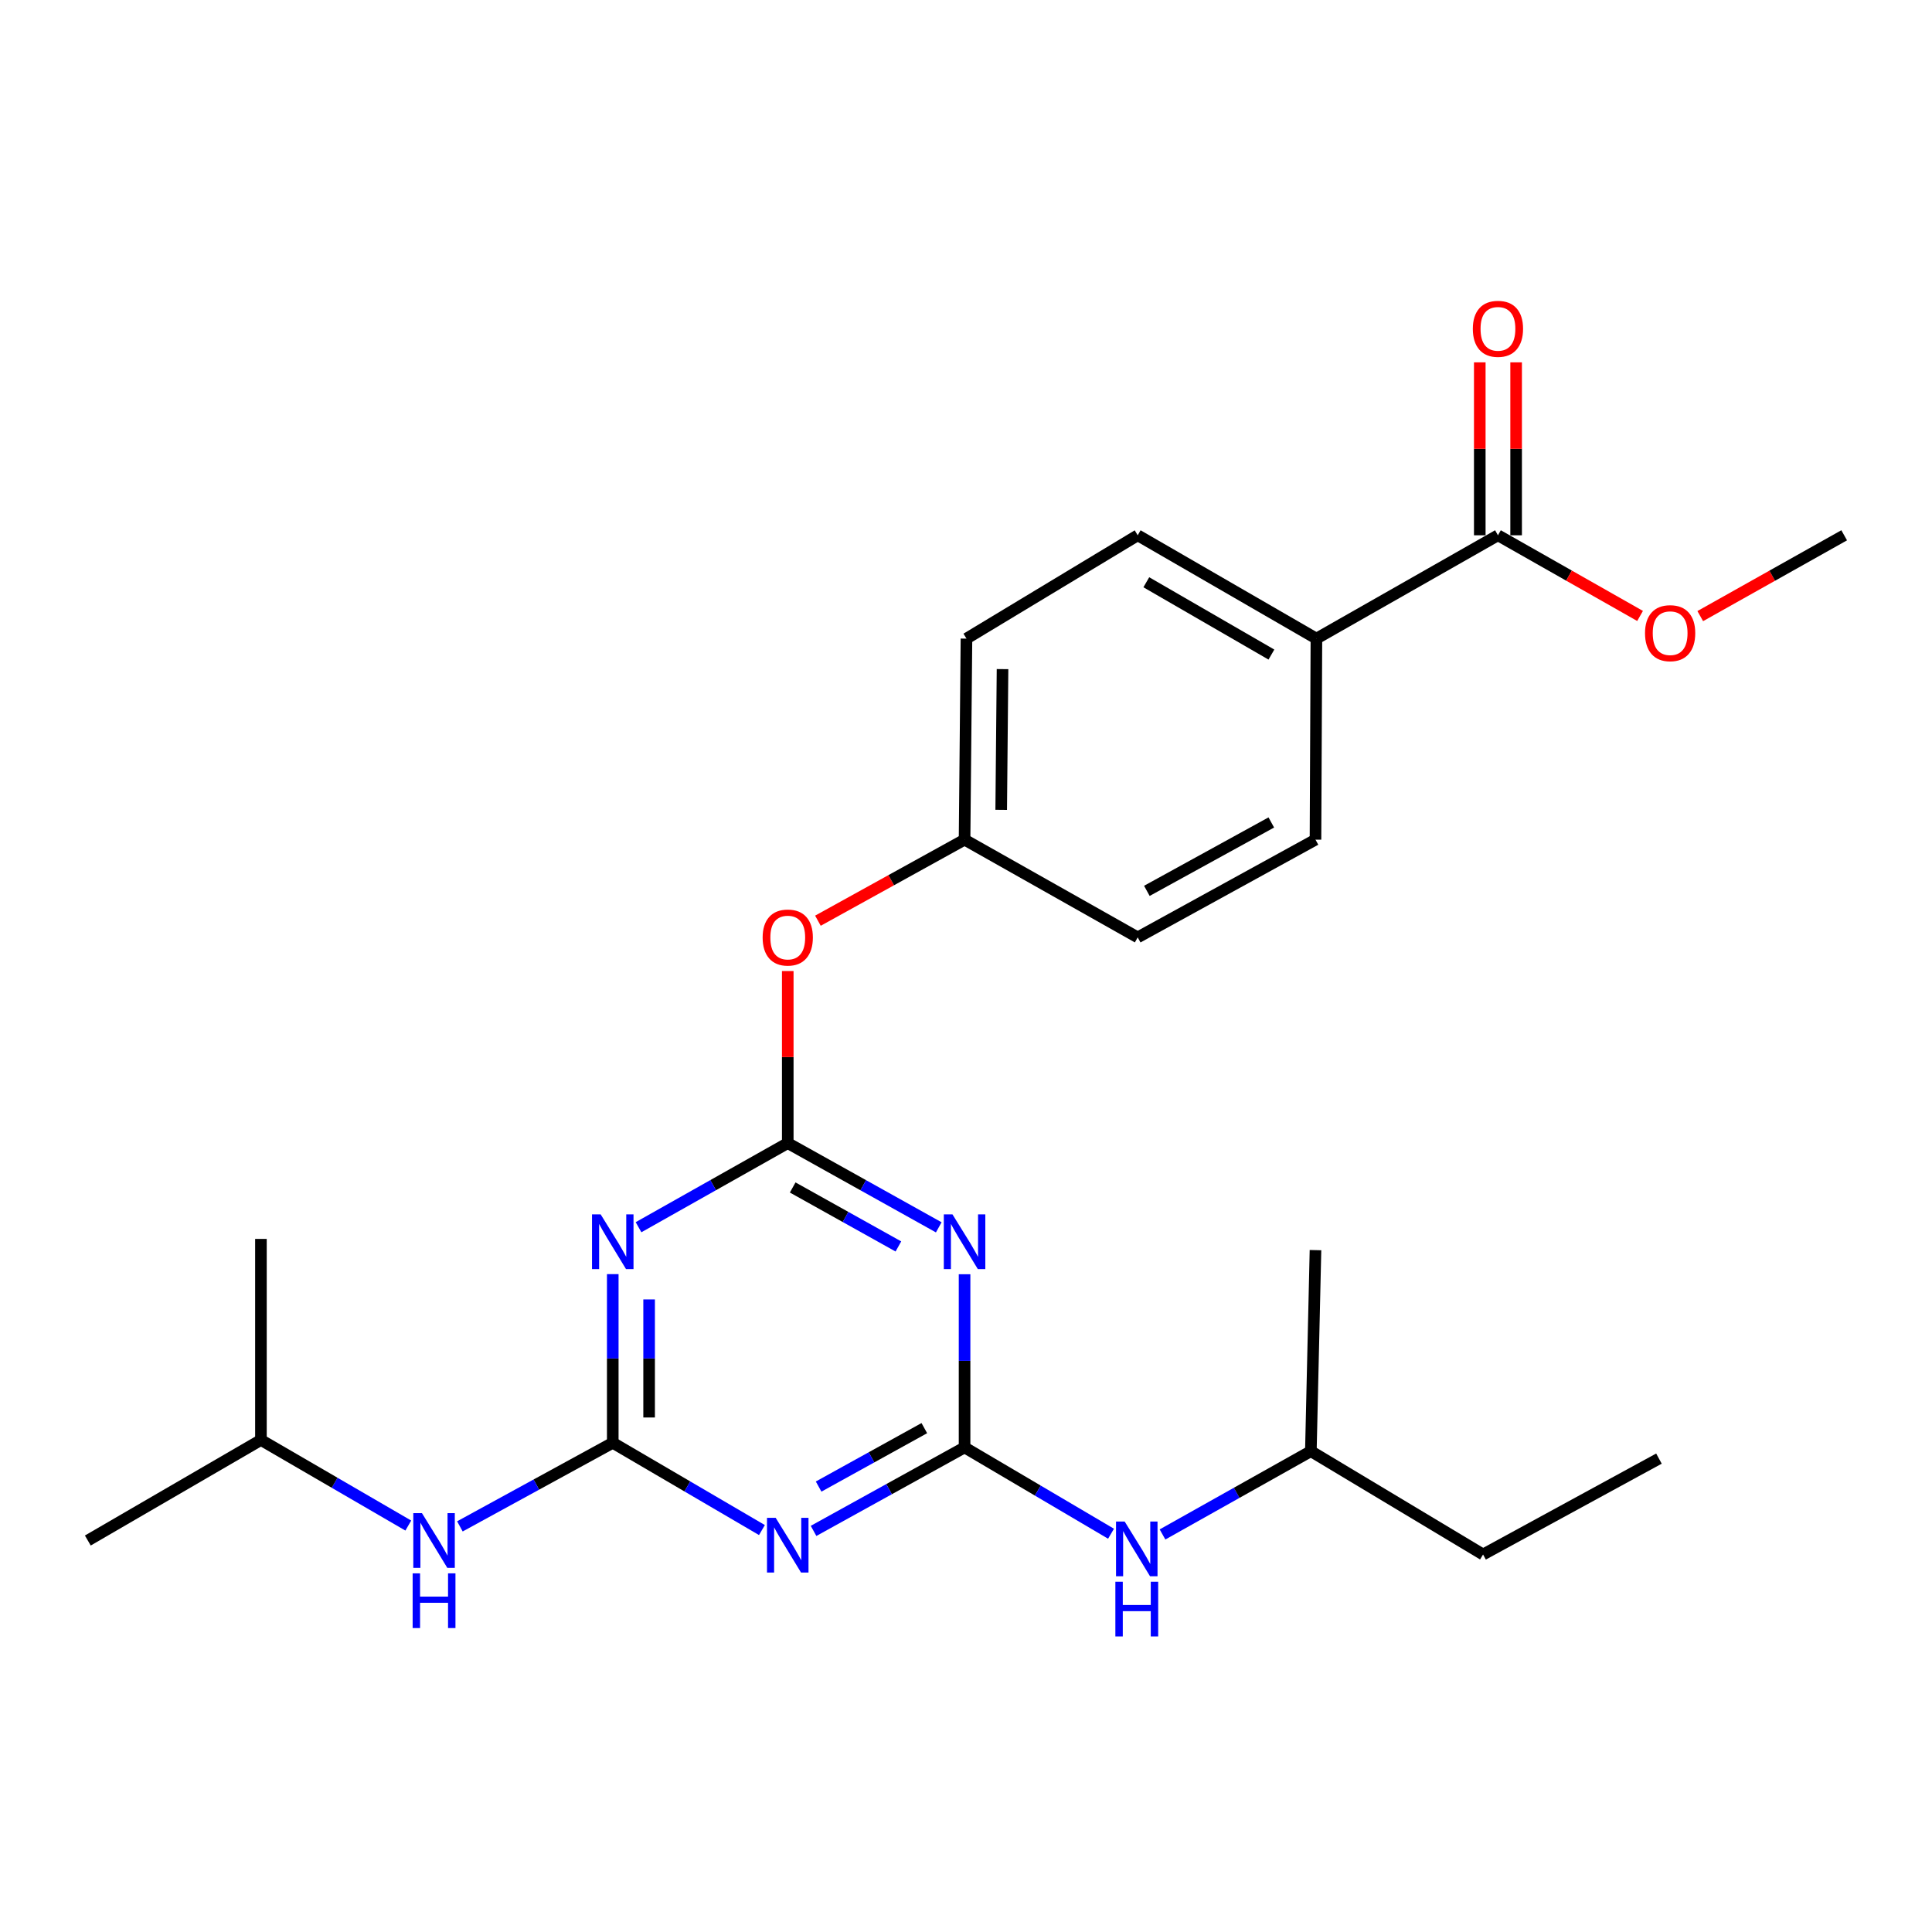 <?xml version='1.0' encoding='iso-8859-1'?>
<svg version='1.1' baseProfile='full'
              xmlns='http://www.w3.org/2000/svg'
                      xmlns:rdkit='http://www.rdkit.org/xml'
                      xmlns:xlink='http://www.w3.org/1999/xlink'
                  xml:space='preserve'
width='1000px' height='1000px' viewBox='0 0 1000 1000'>
<!-- END OF HEADER -->
<rect style='opacity:1.0;fill:#FFFFFF;stroke:none' width='1000' height='1000' x='0' y='0'> </rect>
<path class='bond-2' d='M 499.258,749.181 L 460.176,770.786' style='fill:none;fill-rule:evenodd;stroke:#000000;stroke-width:6px;stroke-linecap:butt;stroke-linejoin:miter;stroke-opacity:1' />
<path class='bond-2' d='M 460.176,770.786 L 421.095,792.392' style='fill:none;fill-rule:evenodd;stroke:#0000FF;stroke-width:6px;stroke-linecap:butt;stroke-linejoin:miter;stroke-opacity:1' />
<path class='bond-2' d='M 478.43,739.196 L 451.073,754.319' style='fill:none;fill-rule:evenodd;stroke:#000000;stroke-width:6px;stroke-linecap:butt;stroke-linejoin:miter;stroke-opacity:1' />
<path class='bond-2' d='M 451.073,754.319 L 423.716,769.443' style='fill:none;fill-rule:evenodd;stroke:#0000FF;stroke-width:6px;stroke-linecap:butt;stroke-linejoin:miter;stroke-opacity:1' />
<path class='bond-4' d='M 499.258,749.181 L 499.258,704.364' style='fill:none;fill-rule:evenodd;stroke:#000000;stroke-width:6px;stroke-linecap:butt;stroke-linejoin:miter;stroke-opacity:1' />
<path class='bond-4' d='M 499.258,704.364 L 499.258,659.547' style='fill:none;fill-rule:evenodd;stroke:#0000FF;stroke-width:6px;stroke-linecap:butt;stroke-linejoin:miter;stroke-opacity:1' />
<path class='bond-7' d='M 499.258,749.181 L 537.162,771.518' style='fill:none;fill-rule:evenodd;stroke:#000000;stroke-width:6px;stroke-linecap:butt;stroke-linejoin:miter;stroke-opacity:1' />
<path class='bond-7' d='M 537.162,771.518 L 575.065,793.855' style='fill:none;fill-rule:evenodd;stroke:#0000FF;stroke-width:6px;stroke-linecap:butt;stroke-linejoin:miter;stroke-opacity:1' />
<path class='bond-0' d='M 317.164,746.787 L 355.77,769.372' style='fill:none;fill-rule:evenodd;stroke:#000000;stroke-width:6px;stroke-linecap:butt;stroke-linejoin:miter;stroke-opacity:1' />
<path class='bond-0' d='M 355.77,769.372 L 394.377,791.957' style='fill:none;fill-rule:evenodd;stroke:#0000FF;stroke-width:6px;stroke-linecap:butt;stroke-linejoin:miter;stroke-opacity:1' />
<path class='bond-6' d='M 317.164,746.787 L 277.601,768.421' style='fill:none;fill-rule:evenodd;stroke:#000000;stroke-width:6px;stroke-linecap:butt;stroke-linejoin:miter;stroke-opacity:1' />
<path class='bond-6' d='M 277.601,768.421 L 238.039,790.056' style='fill:none;fill-rule:evenodd;stroke:#0000FF;stroke-width:6px;stroke-linecap:butt;stroke-linejoin:miter;stroke-opacity:1' />
<path class='bond-25' d='M 317.164,746.787 L 317.164,703.137' style='fill:none;fill-rule:evenodd;stroke:#000000;stroke-width:6px;stroke-linecap:butt;stroke-linejoin:miter;stroke-opacity:1' />
<path class='bond-25' d='M 317.164,703.137 L 317.164,659.487' style='fill:none;fill-rule:evenodd;stroke:#0000FF;stroke-width:6px;stroke-linecap:butt;stroke-linejoin:miter;stroke-opacity:1' />
<path class='bond-25' d='M 335.979,733.692 L 335.979,703.137' style='fill:none;fill-rule:evenodd;stroke:#000000;stroke-width:6px;stroke-linecap:butt;stroke-linejoin:miter;stroke-opacity:1' />
<path class='bond-25' d='M 335.979,703.137 L 335.979,672.582' style='fill:none;fill-rule:evenodd;stroke:#0000FF;stroke-width:6px;stroke-linecap:butt;stroke-linejoin:miter;stroke-opacity:1' />
<path class='bond-1' d='M 407.74,591.662 L 446.819,613.467' style='fill:none;fill-rule:evenodd;stroke:#000000;stroke-width:6px;stroke-linecap:butt;stroke-linejoin:miter;stroke-opacity:1' />
<path class='bond-1' d='M 446.819,613.467 L 485.898,635.271' style='fill:none;fill-rule:evenodd;stroke:#0000FF;stroke-width:6px;stroke-linecap:butt;stroke-linejoin:miter;stroke-opacity:1' />
<path class='bond-1' d='M 410.296,614.635 L 437.651,629.898' style='fill:none;fill-rule:evenodd;stroke:#000000;stroke-width:6px;stroke-linecap:butt;stroke-linejoin:miter;stroke-opacity:1' />
<path class='bond-1' d='M 437.651,629.898 L 465.006,645.161' style='fill:none;fill-rule:evenodd;stroke:#0000FF;stroke-width:6px;stroke-linecap:butt;stroke-linejoin:miter;stroke-opacity:1' />
<path class='bond-3' d='M 407.74,591.662 L 369.122,613.434' style='fill:none;fill-rule:evenodd;stroke:#000000;stroke-width:6px;stroke-linecap:butt;stroke-linejoin:miter;stroke-opacity:1' />
<path class='bond-3' d='M 369.122,613.434 L 330.503,635.206' style='fill:none;fill-rule:evenodd;stroke:#0000FF;stroke-width:6px;stroke-linecap:butt;stroke-linejoin:miter;stroke-opacity:1' />
<path class='bond-8' d='M 407.74,591.662 L 407.74,547.135' style='fill:none;fill-rule:evenodd;stroke:#000000;stroke-width:6px;stroke-linecap:butt;stroke-linejoin:miter;stroke-opacity:1' />
<path class='bond-8' d='M 407.74,547.135 L 407.74,502.608' style='fill:none;fill-rule:evenodd;stroke:#FF0000;stroke-width:6px;stroke-linecap:butt;stroke-linejoin:miter;stroke-opacity:1' />
<path class='bond-5' d='M 775.336,277.064 L 681.373,330.542' style='fill:none;fill-rule:evenodd;stroke:#000000;stroke-width:6px;stroke-linecap:butt;stroke-linejoin:miter;stroke-opacity:1' />
<path class='bond-10' d='M 784.744,277.064 L 784.744,232.307' style='fill:none;fill-rule:evenodd;stroke:#000000;stroke-width:6px;stroke-linecap:butt;stroke-linejoin:miter;stroke-opacity:1' />
<path class='bond-10' d='M 784.744,232.307 L 784.744,187.551' style='fill:none;fill-rule:evenodd;stroke:#FF0000;stroke-width:6px;stroke-linecap:butt;stroke-linejoin:miter;stroke-opacity:1' />
<path class='bond-10' d='M 765.929,277.064 L 765.929,232.307' style='fill:none;fill-rule:evenodd;stroke:#000000;stroke-width:6px;stroke-linecap:butt;stroke-linejoin:miter;stroke-opacity:1' />
<path class='bond-10' d='M 765.929,232.307 L 765.929,187.551' style='fill:none;fill-rule:evenodd;stroke:#FF0000;stroke-width:6px;stroke-linecap:butt;stroke-linejoin:miter;stroke-opacity:1' />
<path class='bond-14' d='M 775.336,277.064 L 812.117,297.939' style='fill:none;fill-rule:evenodd;stroke:#000000;stroke-width:6px;stroke-linecap:butt;stroke-linejoin:miter;stroke-opacity:1' />
<path class='bond-14' d='M 812.117,297.939 L 848.898,318.814' style='fill:none;fill-rule:evenodd;stroke:#FF0000;stroke-width:6px;stroke-linecap:butt;stroke-linejoin:miter;stroke-opacity:1' />
<path class='bond-17' d='M 211.333,789.627 L 173.196,767.475' style='fill:none;fill-rule:evenodd;stroke:#0000FF;stroke-width:6px;stroke-linecap:butt;stroke-linejoin:miter;stroke-opacity:1' />
<path class='bond-17' d='M 173.196,767.475 L 135.059,745.324' style='fill:none;fill-rule:evenodd;stroke:#000000;stroke-width:6px;stroke-linecap:butt;stroke-linejoin:miter;stroke-opacity:1' />
<path class='bond-18' d='M 601.715,794.229 L 640.107,772.677' style='fill:none;fill-rule:evenodd;stroke:#0000FF;stroke-width:6px;stroke-linecap:butt;stroke-linejoin:miter;stroke-opacity:1' />
<path class='bond-18' d='M 640.107,772.677 L 678.498,751.125' style='fill:none;fill-rule:evenodd;stroke:#000000;stroke-width:6px;stroke-linecap:butt;stroke-linejoin:miter;stroke-opacity:1' />
<path class='bond-13' d='M 423.355,476.556 L 461.306,455.58' style='fill:none;fill-rule:evenodd;stroke:#FF0000;stroke-width:6px;stroke-linecap:butt;stroke-linejoin:miter;stroke-opacity:1' />
<path class='bond-13' d='M 461.306,455.58 L 499.258,434.603' style='fill:none;fill-rule:evenodd;stroke:#000000;stroke-width:6px;stroke-linecap:butt;stroke-linejoin:miter;stroke-opacity:1' />
<path class='bond-9' d='M 681.373,330.542 L 588.873,277.064' style='fill:none;fill-rule:evenodd;stroke:#000000;stroke-width:6px;stroke-linecap:butt;stroke-linejoin:miter;stroke-opacity:1' />
<path class='bond-9' d='M 658.08,338.81 L 593.33,301.375' style='fill:none;fill-rule:evenodd;stroke:#000000;stroke-width:6px;stroke-linecap:butt;stroke-linejoin:miter;stroke-opacity:1' />
<path class='bond-26' d='M 681.373,330.542 L 680.892,434.603' style='fill:none;fill-rule:evenodd;stroke:#000000;stroke-width:6px;stroke-linecap:butt;stroke-linejoin:miter;stroke-opacity:1' />
<path class='bond-11' d='M 680.892,434.603 L 588.873,485.186' style='fill:none;fill-rule:evenodd;stroke:#000000;stroke-width:6px;stroke-linecap:butt;stroke-linejoin:miter;stroke-opacity:1' />
<path class='bond-11' d='M 658.025,425.702 L 593.612,461.11' style='fill:none;fill-rule:evenodd;stroke:#000000;stroke-width:6px;stroke-linecap:butt;stroke-linejoin:miter;stroke-opacity:1' />
<path class='bond-12' d='M 588.873,277.064 L 500.24,330.542' style='fill:none;fill-rule:evenodd;stroke:#000000;stroke-width:6px;stroke-linecap:butt;stroke-linejoin:miter;stroke-opacity:1' />
<path class='bond-15' d='M 499.258,434.603 L 588.873,485.186' style='fill:none;fill-rule:evenodd;stroke:#000000;stroke-width:6px;stroke-linecap:butt;stroke-linejoin:miter;stroke-opacity:1' />
<path class='bond-16' d='M 499.258,434.603 L 500.24,330.542' style='fill:none;fill-rule:evenodd;stroke:#000000;stroke-width:6px;stroke-linecap:butt;stroke-linejoin:miter;stroke-opacity:1' />
<path class='bond-16' d='M 518.22,419.172 L 518.908,346.329' style='fill:none;fill-rule:evenodd;stroke:#000000;stroke-width:6px;stroke-linecap:butt;stroke-linejoin:miter;stroke-opacity:1' />
<path class='bond-19' d='M 880.043,318.897 L 917.294,297.98' style='fill:none;fill-rule:evenodd;stroke:#FF0000;stroke-width:6px;stroke-linecap:butt;stroke-linejoin:miter;stroke-opacity:1' />
<path class='bond-19' d='M 917.294,297.98 L 954.545,277.064' style='fill:none;fill-rule:evenodd;stroke:#000000;stroke-width:6px;stroke-linecap:butt;stroke-linejoin:miter;stroke-opacity:1' />
<path class='bond-21' d='M 135.059,745.324 L 135.059,641.262' style='fill:none;fill-rule:evenodd;stroke:#000000;stroke-width:6px;stroke-linecap:butt;stroke-linejoin:miter;stroke-opacity:1' />
<path class='bond-22' d='M 135.059,745.324 L 45.455,797.37' style='fill:none;fill-rule:evenodd;stroke:#000000;stroke-width:6px;stroke-linecap:butt;stroke-linejoin:miter;stroke-opacity:1' />
<path class='bond-20' d='M 678.498,751.125 L 767.632,804.604' style='fill:none;fill-rule:evenodd;stroke:#000000;stroke-width:6px;stroke-linecap:butt;stroke-linejoin:miter;stroke-opacity:1' />
<path class='bond-23' d='M 678.498,751.125 L 680.892,647.064' style='fill:none;fill-rule:evenodd;stroke:#000000;stroke-width:6px;stroke-linecap:butt;stroke-linejoin:miter;stroke-opacity:1' />
<path class='bond-24' d='M 767.632,804.604 L 858.669,754.972' style='fill:none;fill-rule:evenodd;stroke:#000000;stroke-width:6px;stroke-linecap:butt;stroke-linejoin:miter;stroke-opacity:1' />
<path  class='atom-3' d='M 401.48 785.614
L 410.76 800.614
Q 411.68 802.094, 413.16 804.774
Q 414.64 807.454, 414.72 807.614
L 414.72 785.614
L 418.48 785.614
L 418.48 813.934
L 414.6 813.934
L 404.64 797.534
Q 403.48 795.614, 402.24 793.414
Q 401.04 791.214, 400.68 790.534
L 400.68 813.934
L 397 813.934
L 397 785.614
L 401.48 785.614
' fill='#0000FF'/>
<path  class='atom-4' d='M 310.904 628.566
L 320.184 643.566
Q 321.104 645.046, 322.584 647.726
Q 324.064 650.406, 324.144 650.566
L 324.144 628.566
L 327.904 628.566
L 327.904 656.886
L 324.024 656.886
L 314.064 640.486
Q 312.904 638.566, 311.664 636.366
Q 310.464 634.166, 310.104 633.486
L 310.104 656.886
L 306.424 656.886
L 306.424 628.566
L 310.904 628.566
' fill='#0000FF'/>
<path  class='atom-5' d='M 492.998 628.566
L 502.278 643.566
Q 503.198 645.046, 504.678 647.726
Q 506.158 650.406, 506.238 650.566
L 506.238 628.566
L 509.998 628.566
L 509.998 656.886
L 506.118 656.886
L 496.158 640.486
Q 494.998 638.566, 493.758 636.366
Q 492.558 634.166, 492.198 633.486
L 492.198 656.886
L 488.518 656.886
L 488.518 628.566
L 492.998 628.566
' fill='#0000FF'/>
<path  class='atom-7' d='M 218.404 783.21
L 227.684 798.21
Q 228.604 799.69, 230.084 802.37
Q 231.564 805.05, 231.644 805.21
L 231.644 783.21
L 235.404 783.21
L 235.404 811.53
L 231.524 811.53
L 221.564 795.13
Q 220.404 793.21, 219.164 791.01
Q 217.964 788.81, 217.604 788.13
L 217.604 811.53
L 213.924 811.53
L 213.924 783.21
L 218.404 783.21
' fill='#0000FF'/>
<path  class='atom-7' d='M 213.584 814.362
L 217.424 814.362
L 217.424 826.402
L 231.904 826.402
L 231.904 814.362
L 235.744 814.362
L 235.744 842.682
L 231.904 842.682
L 231.904 829.602
L 217.424 829.602
L 217.424 842.682
L 213.584 842.682
L 213.584 814.362
' fill='#0000FF'/>
<path  class='atom-8' d='M 582.132 787.548
L 591.412 802.548
Q 592.332 804.028, 593.812 806.708
Q 595.292 809.388, 595.372 809.548
L 595.372 787.548
L 599.132 787.548
L 599.132 815.868
L 595.252 815.868
L 585.292 799.468
Q 584.132 797.548, 582.892 795.348
Q 581.692 793.148, 581.332 792.468
L 581.332 815.868
L 577.652 815.868
L 577.652 787.548
L 582.132 787.548
' fill='#0000FF'/>
<path  class='atom-8' d='M 577.312 818.7
L 581.152 818.7
L 581.152 830.74
L 595.632 830.74
L 595.632 818.7
L 599.472 818.7
L 599.472 847.02
L 595.632 847.02
L 595.632 833.94
L 581.152 833.94
L 581.152 847.02
L 577.312 847.02
L 577.312 818.7
' fill='#0000FF'/>
<path  class='atom-9' d='M 394.74 485.266
Q 394.74 478.466, 398.1 474.666
Q 401.46 470.866, 407.74 470.866
Q 414.02 470.866, 417.38 474.666
Q 420.74 478.466, 420.74 485.266
Q 420.74 492.146, 417.34 496.066
Q 413.94 499.946, 407.74 499.946
Q 401.5 499.946, 398.1 496.066
Q 394.74 492.186, 394.74 485.266
M 407.74 496.746
Q 412.06 496.746, 414.38 493.866
Q 416.74 490.946, 416.74 485.266
Q 416.74 479.706, 414.38 476.906
Q 412.06 474.066, 407.74 474.066
Q 403.42 474.066, 401.06 476.866
Q 398.74 479.666, 398.74 485.266
Q 398.74 490.986, 401.06 493.866
Q 403.42 496.746, 407.74 496.746
' fill='#FF0000'/>
<path  class='atom-11' d='M 762.336 170.197
Q 762.336 163.397, 765.696 159.597
Q 769.056 155.797, 775.336 155.797
Q 781.616 155.797, 784.976 159.597
Q 788.336 163.397, 788.336 170.197
Q 788.336 177.077, 784.936 180.997
Q 781.536 184.877, 775.336 184.877
Q 769.096 184.877, 765.696 180.997
Q 762.336 177.117, 762.336 170.197
M 775.336 181.677
Q 779.656 181.677, 781.976 178.797
Q 784.336 175.877, 784.336 170.197
Q 784.336 164.637, 781.976 161.837
Q 779.656 158.997, 775.336 158.997
Q 771.016 158.997, 768.656 161.797
Q 766.336 164.597, 766.336 170.197
Q 766.336 175.917, 768.656 178.797
Q 771.016 181.677, 775.336 181.677
' fill='#FF0000'/>
<path  class='atom-15' d='M 851.46 327.727
Q 851.46 320.927, 854.82 317.127
Q 858.18 313.327, 864.46 313.327
Q 870.74 313.327, 874.1 317.127
Q 877.46 320.927, 877.46 327.727
Q 877.46 334.607, 874.06 338.527
Q 870.66 342.407, 864.46 342.407
Q 858.22 342.407, 854.82 338.527
Q 851.46 334.647, 851.46 327.727
M 864.46 339.207
Q 868.78 339.207, 871.1 336.327
Q 873.46 333.407, 873.46 327.727
Q 873.46 322.167, 871.1 319.367
Q 868.78 316.527, 864.46 316.527
Q 860.14 316.527, 857.78 319.327
Q 855.46 322.127, 855.46 327.727
Q 855.46 333.447, 857.78 336.327
Q 860.14 339.207, 864.46 339.207
' fill='#FF0000'/>
</svg>
